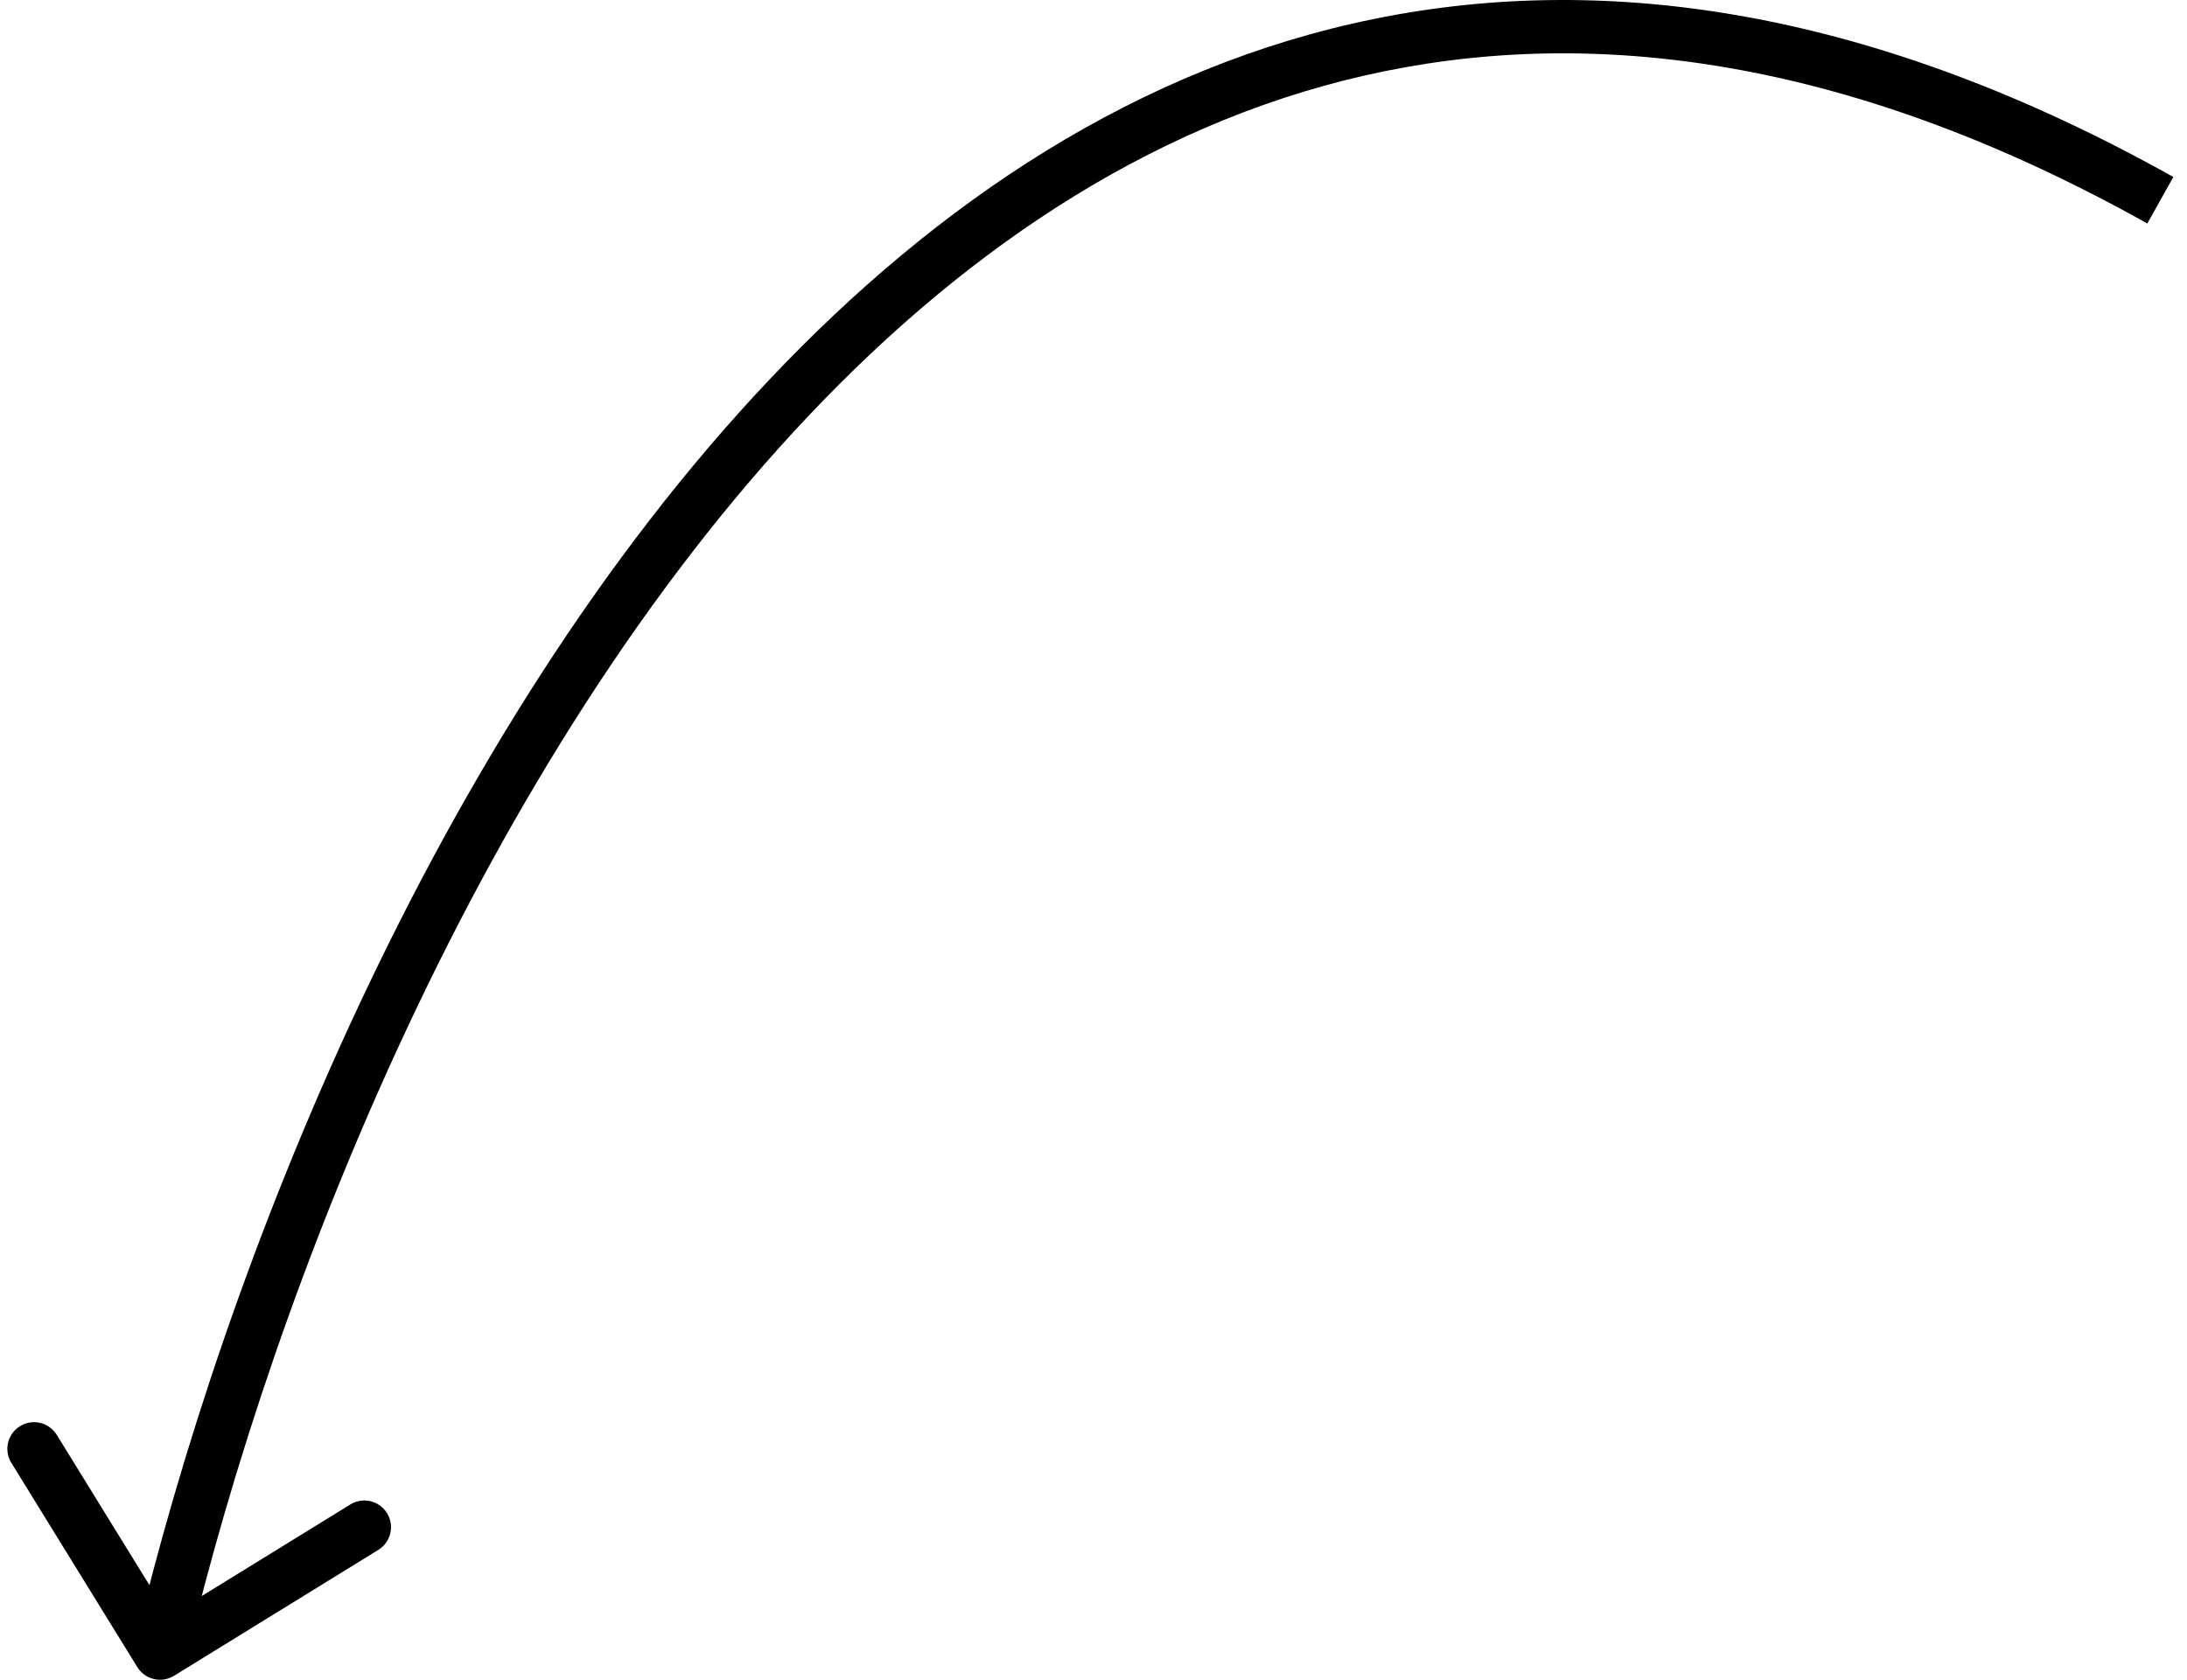 <svg width="82" height="63" viewBox="0 0 82 63" fill="none" xmlns="http://www.w3.org/2000/svg">
<path d="M5.149 62.525C5.439 62.995 6.055 63.141 6.525 62.851L14.186 58.128C14.656 57.838 14.802 57.222 14.512 56.752C14.222 56.281 13.606 56.135 13.136 56.425L6.326 60.624L2.128 53.814C1.838 53.344 1.222 53.198 0.752 53.488C0.281 53.778 0.135 54.394 0.425 54.864L5.149 62.525ZM6 62L6.973 62.231C10.318 48.128 18.049 28.566 30.308 15.604C36.426 9.135 43.627 4.357 51.93 2.668C60.217 0.982 69.722 2.348 80.512 8.382L81 7.51L81.488 6.637C70.355 0.411 60.365 -1.089 51.531 0.708C42.712 2.502 35.165 7.558 28.855 14.23C16.259 27.548 8.413 47.492 5.027 61.769L6 62Z" fill="black"/>
</svg>
